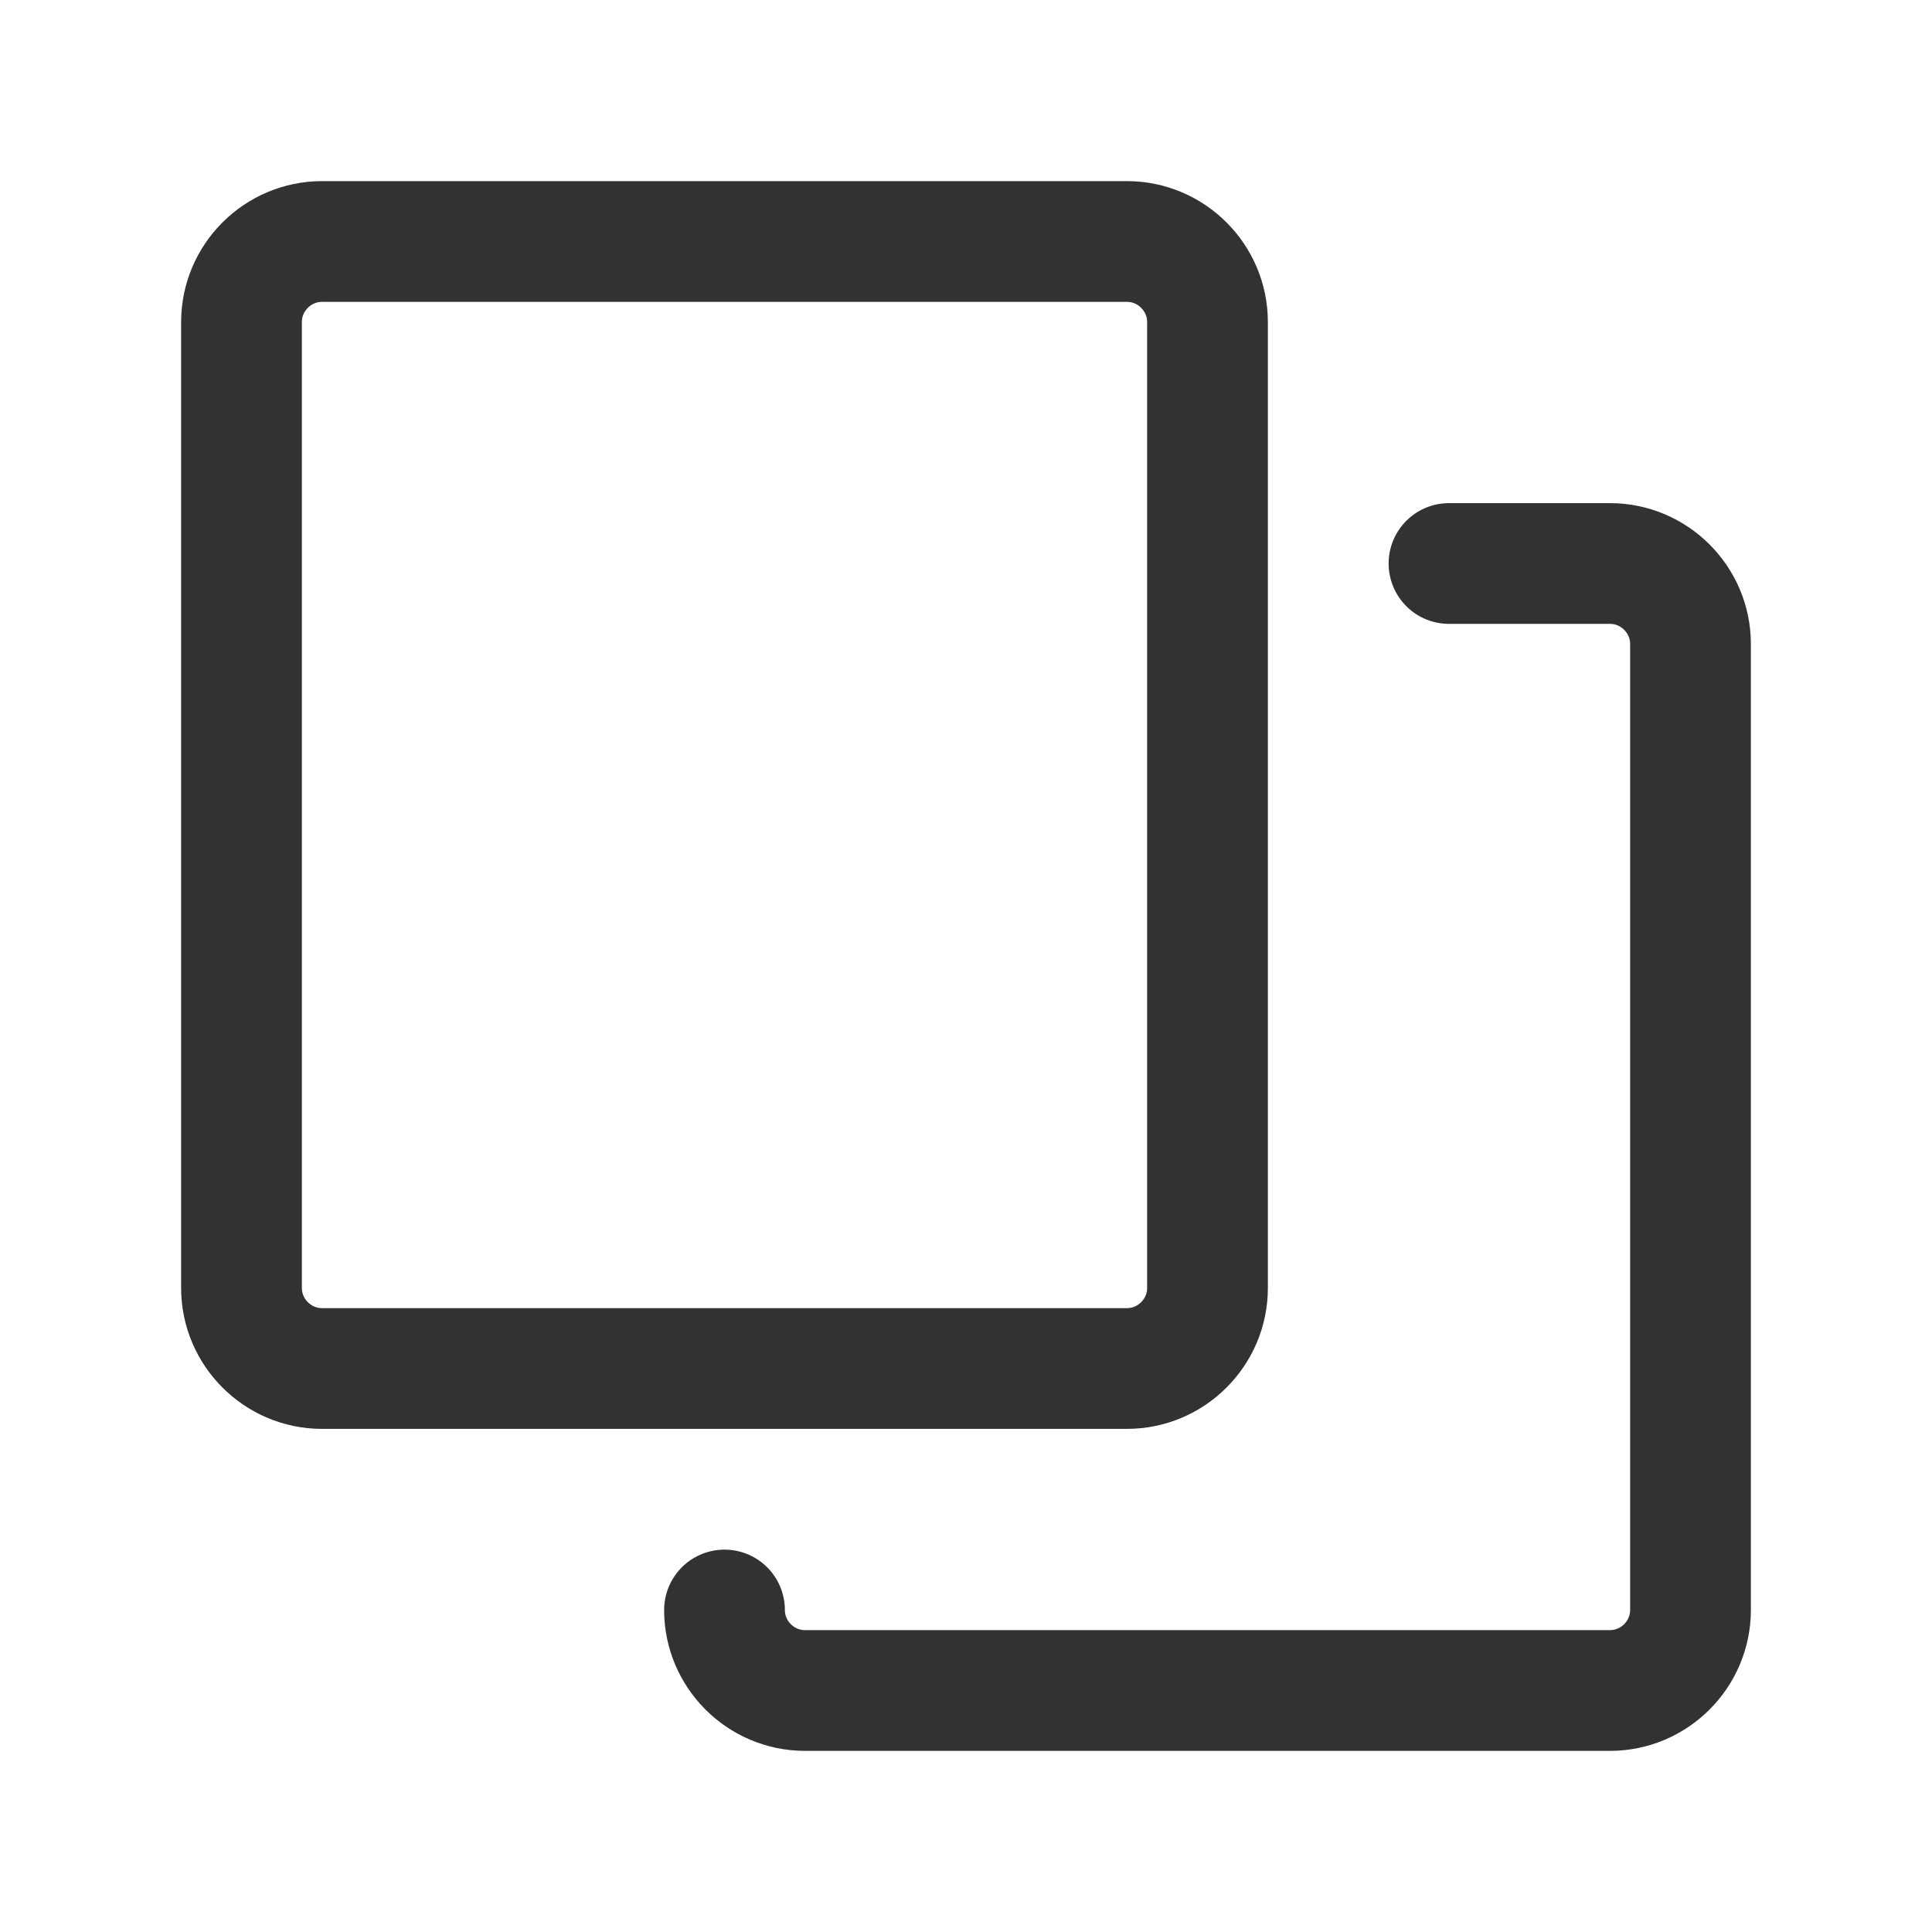 <svg width="24" height="24" viewBox="0 0 24 24" fill="none" xmlns="http://www.w3.org/2000/svg">
<g clip-path="url(#clip0_2355_551)">
<path d="M14 17H4C3.45 17 3 16.55 3 16V4C3 3.45 3.45 3 4 3H14C14.55 3 15 3.45 15 4V16C15 16.55 14.55 17 14 17Z" stroke="#323232" stroke-width="1.5" stroke-linecap="round" stroke-linejoin="round"/>
<path d="M18 7H20C20.55 7 21 7.45 21 8V20C21 20.55 20.55 21 20 21H10C9.45 21 9 20.55 9 20" stroke="#323232" stroke-width="1.5" stroke-linecap="round" stroke-linejoin="round"/>
</g>
<defs>
<clipPath id="clip0_2355_551">
<rect width="19.5" height="19.5" fill="white" transform="translate(2.25 2.25)"/>
</clipPath>
</defs>
</svg>
